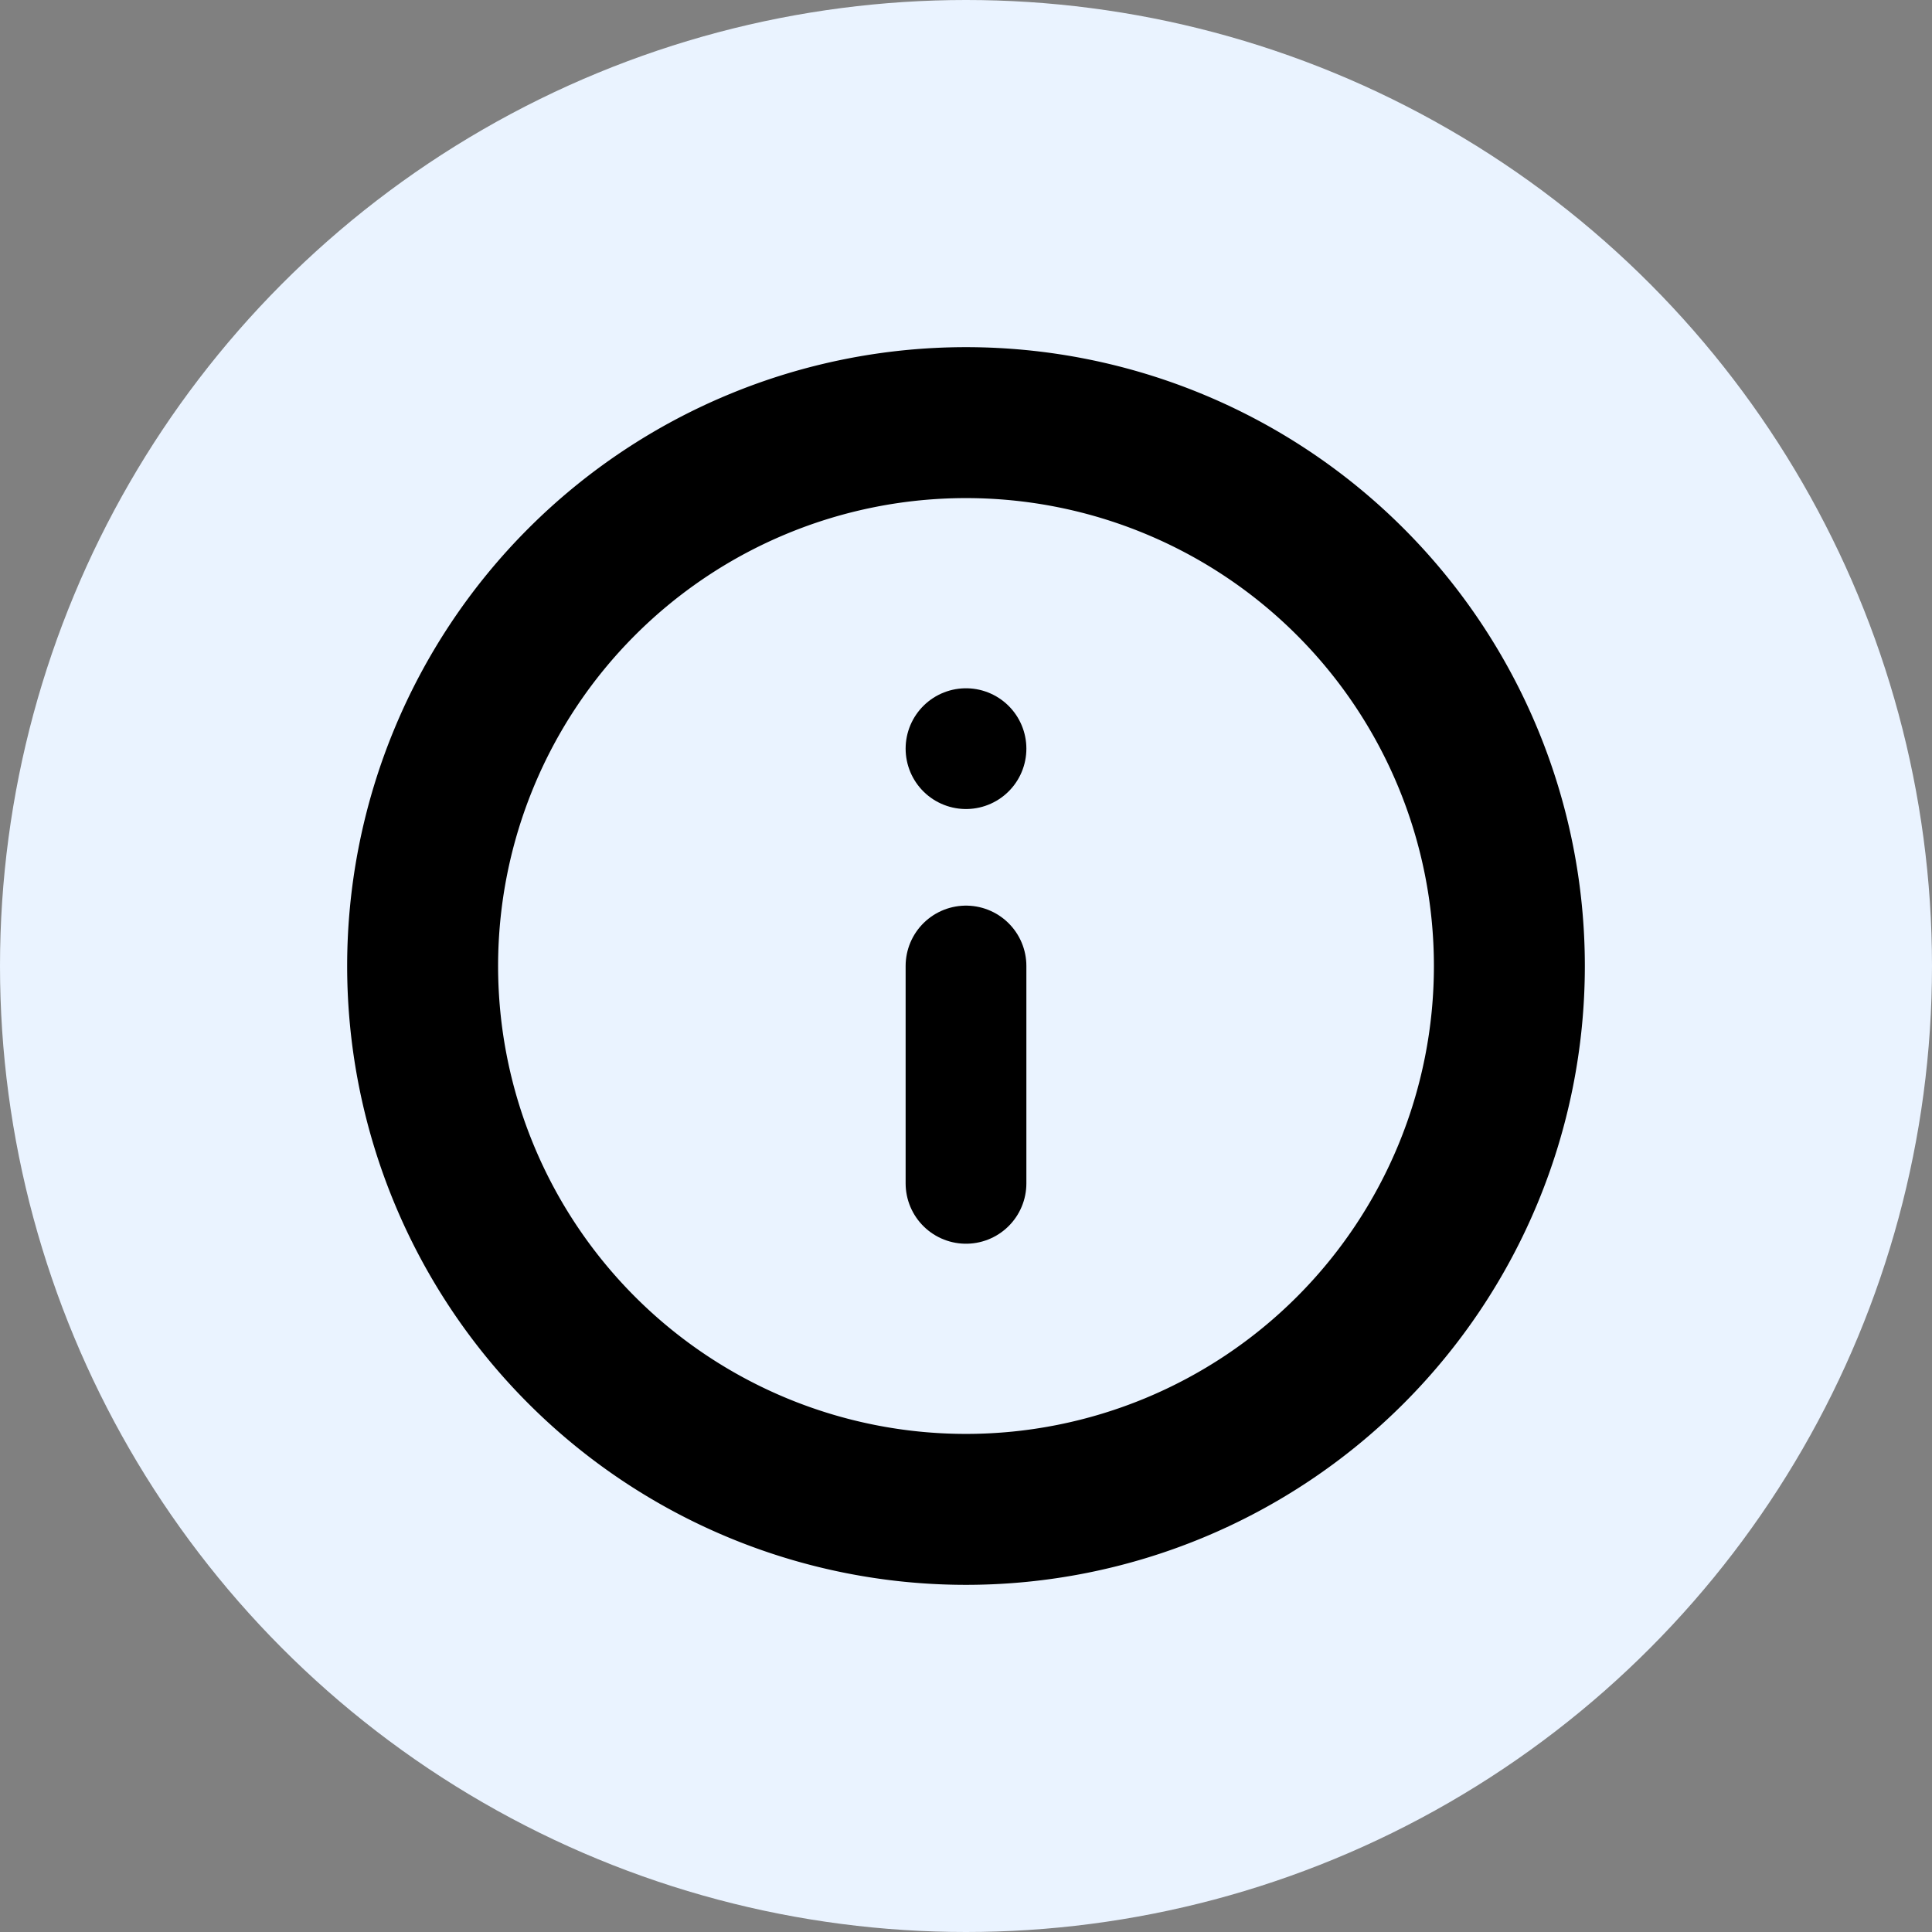 <svg id="Group_428" data-name="Group 428" xmlns="http://www.w3.org/2000/svg" width="32" height="32" viewBox="0 0 32 32">
  <rect x="0" y="0" width="32" height="32" fill="#808080" stroke="none"/>
  <circle id="Ellipse_7" data-name="Ellipse 7" cx="16" cy="16" r="16" fill="#eaf3ff"/>
  <g id="Icon_feather-info" data-name="Icon feather-info" transform="translate(7 7)">
    <path id="Path_529" data-name="Path 529" d="M21,12a9,9,0,1,1-9-9A9,9,0,0,1,21,12Z" transform="translate(-3 -3)" fill="none" stroke="#000" stroke-linecap="round" stroke-linejoin="round" stroke-width="2.5"/>
    <path id="Path_530" data-name="Path 530" d="M18,21.6V18" transform="translate(-9 -9)" fill="none" stroke="#000" stroke-linecap="round" stroke-linejoin="round" stroke-width="2"/>
    <path id="Path_531" data-name="Path 531" d="M18,12h0" transform="translate(-9 -6.6)" fill="none" stroke="#000" stroke-linecap="round" stroke-linejoin="round" stroke-width="2"/>
  </g>
</svg>
